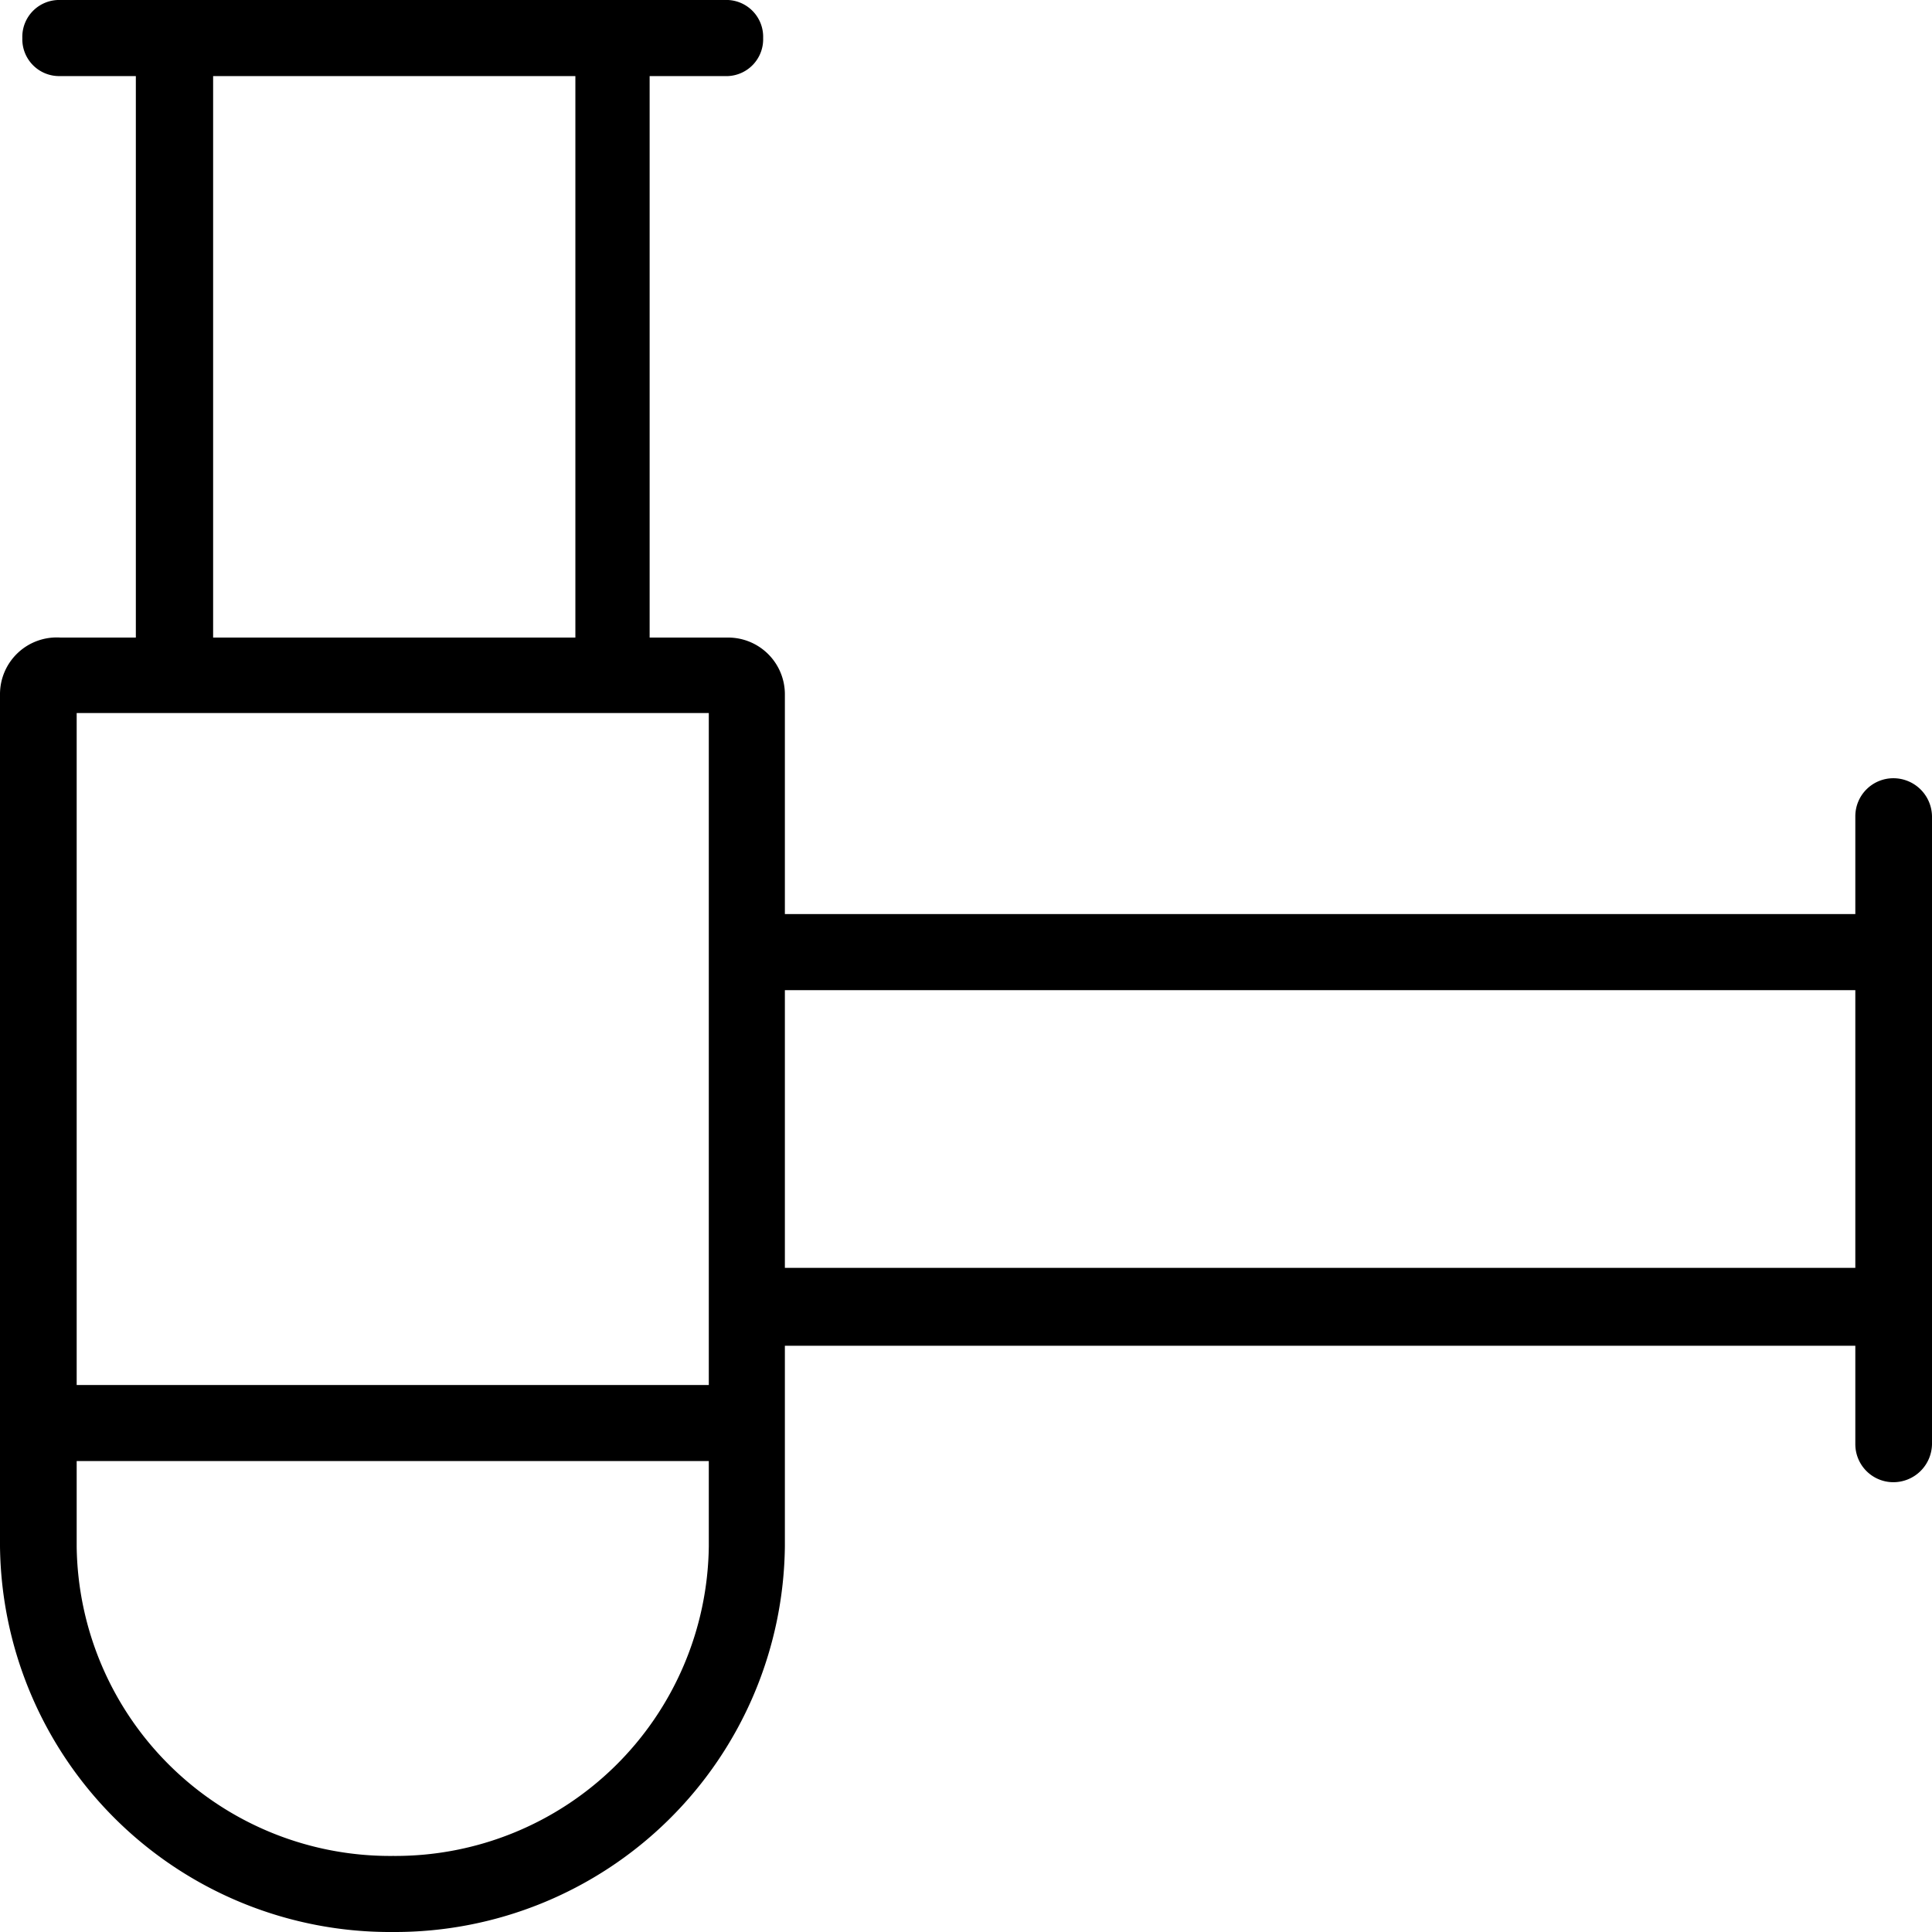 <svg id="Capa_1" data-name="Capa 1" xmlns="http://www.w3.org/2000/svg" viewBox="0 0 32 32"><path d="M31.36,12.89a.63.63,0,0,0-.63.63v1.62H13V11.5a.94.94,0,0,0-.94-.94H10.76V1.26h1.3a.61.61,0,0,0,.58-.63A.61.61,0,0,0,12.06,0H1A.61.61,0,0,0,.37.63.61.61,0,0,0,1,1.26H2.25v9.3H1A.94.94,0,0,0,0,11.5V25.61A6.46,6.46,0,0,0,6.51,32,6.46,6.46,0,0,0,13,25.61V22.29H30.73v1.63a.63.63,0,0,0,.63.63.64.64,0,0,0,.64-.63V13.52A.64.64,0,0,0,31.36,12.89Zm-.63,3.51V21H13V16.4ZM3.53,10.56V1.26h6v9.3Zm8.21,1.25V22.94H1.27V11.81Zm0,12.39v1.41a5.19,5.19,0,0,1-5.23,5.13,5.19,5.19,0,0,1-5.24-5.13V24.2Z" transform="translate(0 0)"/></svg>